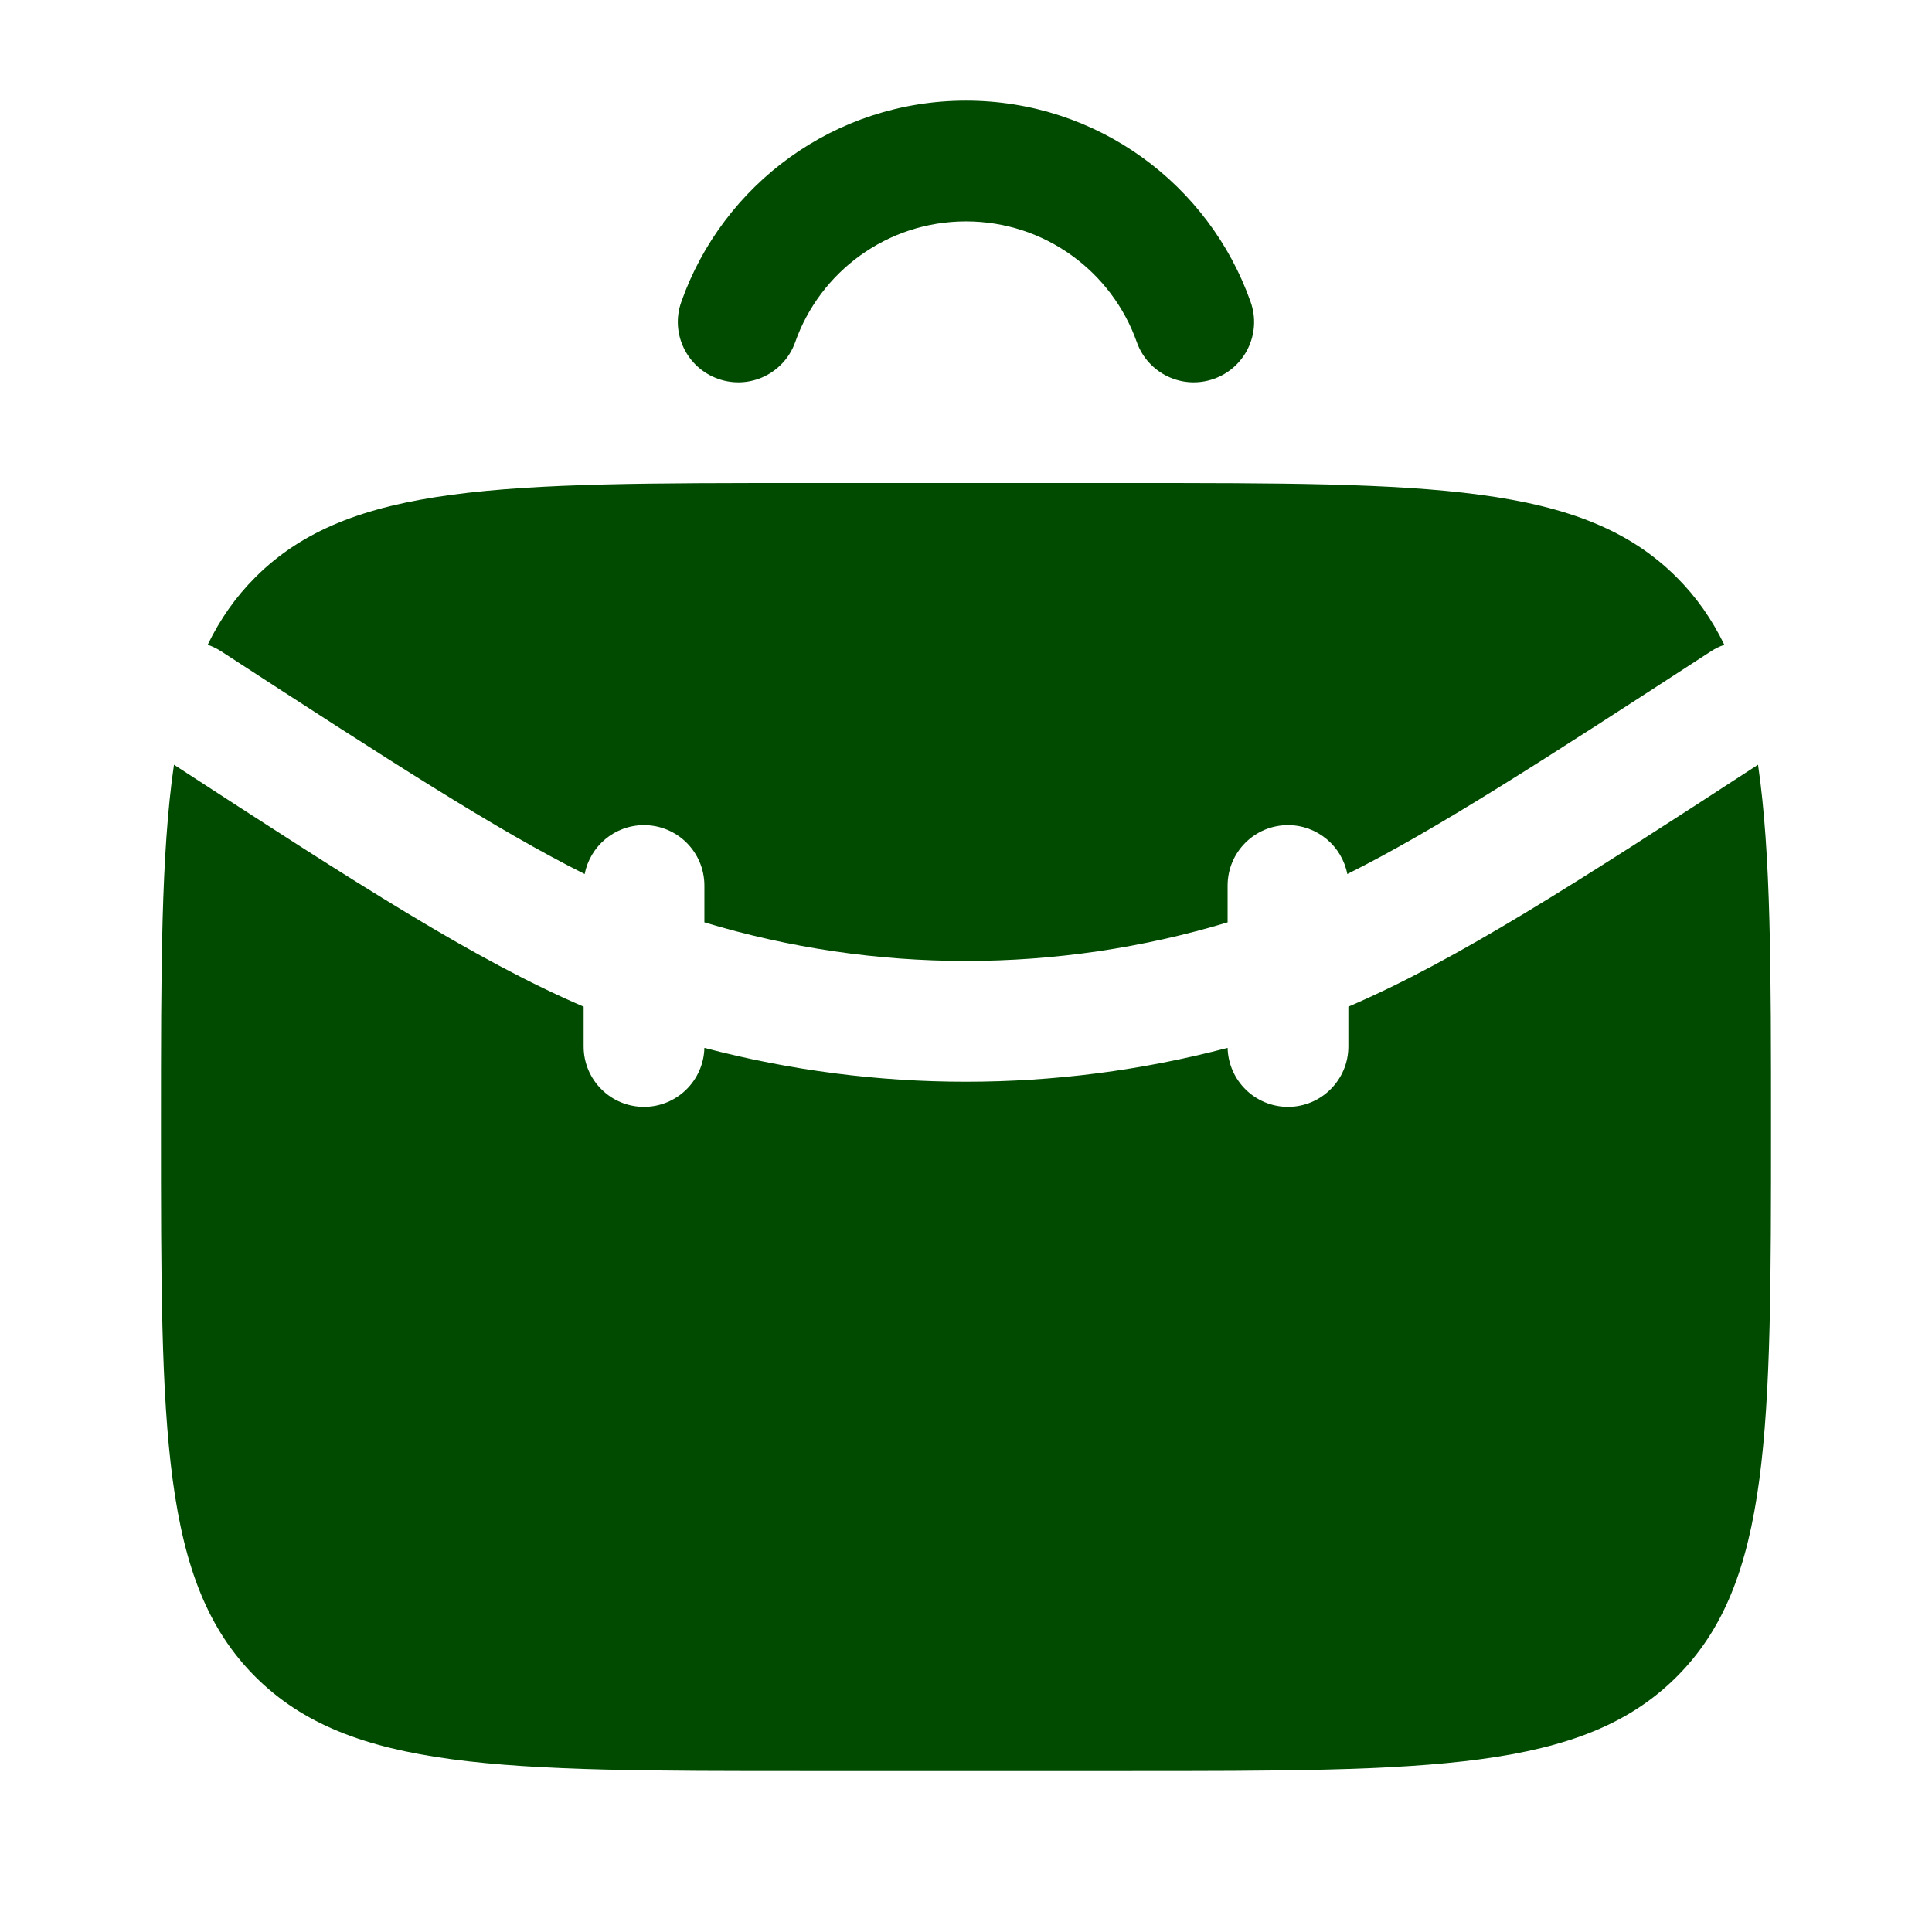 <?xml version="1.0" encoding="UTF-8"?>
<svg xmlns="http://www.w3.org/2000/svg" width="22" height="22" viewBox="0 0 22 22" fill="none">
  <path d="M20.019 8.708C20.167 9.72 20.167 11.045 20.167 12.833C20.167 16.29 20.167 18.019 19.093 19.093C18.019 20.167 16.29 20.167 12.833 20.167H9.167C5.71 20.167 3.981 20.167 2.907 19.093C1.833 18.019 1.833 16.29 1.833 12.833C1.833 11.045 1.833 9.72 1.981 8.708C4.068 10.065 5.406 10.93 6.646 11.463V11.917C6.646 12.296 6.954 12.604 7.333 12.604C7.708 12.604 8.012 12.304 8.021 11.932C9.973 12.447 12.027 12.446 13.979 11.932C13.988 12.304 14.292 12.604 14.667 12.604C15.046 12.604 15.354 12.296 15.354 11.917V11.463C16.594 10.93 17.932 10.065 20.019 8.708ZM12.833 5.5C16.29 5.5 18.019 5.5 19.093 6.574C19.317 6.798 19.494 7.051 19.635 7.342C19.582 7.36 19.531 7.385 19.482 7.417C17.557 8.668 16.347 9.451 15.342 9.953C15.281 9.636 15.002 9.396 14.667 9.396C14.287 9.396 13.98 9.703 13.979 10.083V10.503C12.037 11.089 9.963 11.089 8.021 10.503V10.083C8.02 9.703 7.713 9.396 7.333 9.396C6.998 9.396 6.719 9.636 6.658 9.953C5.653 9.451 4.444 8.668 2.519 7.417C2.47 7.385 2.418 7.36 2.365 7.342C2.506 7.051 2.683 6.798 2.907 6.574C3.981 5.5 5.71 5.5 9.167 5.5H12.833ZM11 1.146C12.498 1.146 13.77 2.103 14.241 3.438C14.368 3.795 14.18 4.188 13.822 4.314C13.464 4.441 13.072 4.253 12.945 3.896C12.662 3.094 11.897 2.521 11 2.521C10.103 2.521 9.338 3.094 9.055 3.896C8.928 4.253 8.536 4.441 8.178 4.314C7.82 4.188 7.631 3.795 7.758 3.438C8.229 2.103 9.502 1.146 11 1.146Z" fill="#004B00"></path>
</svg>
